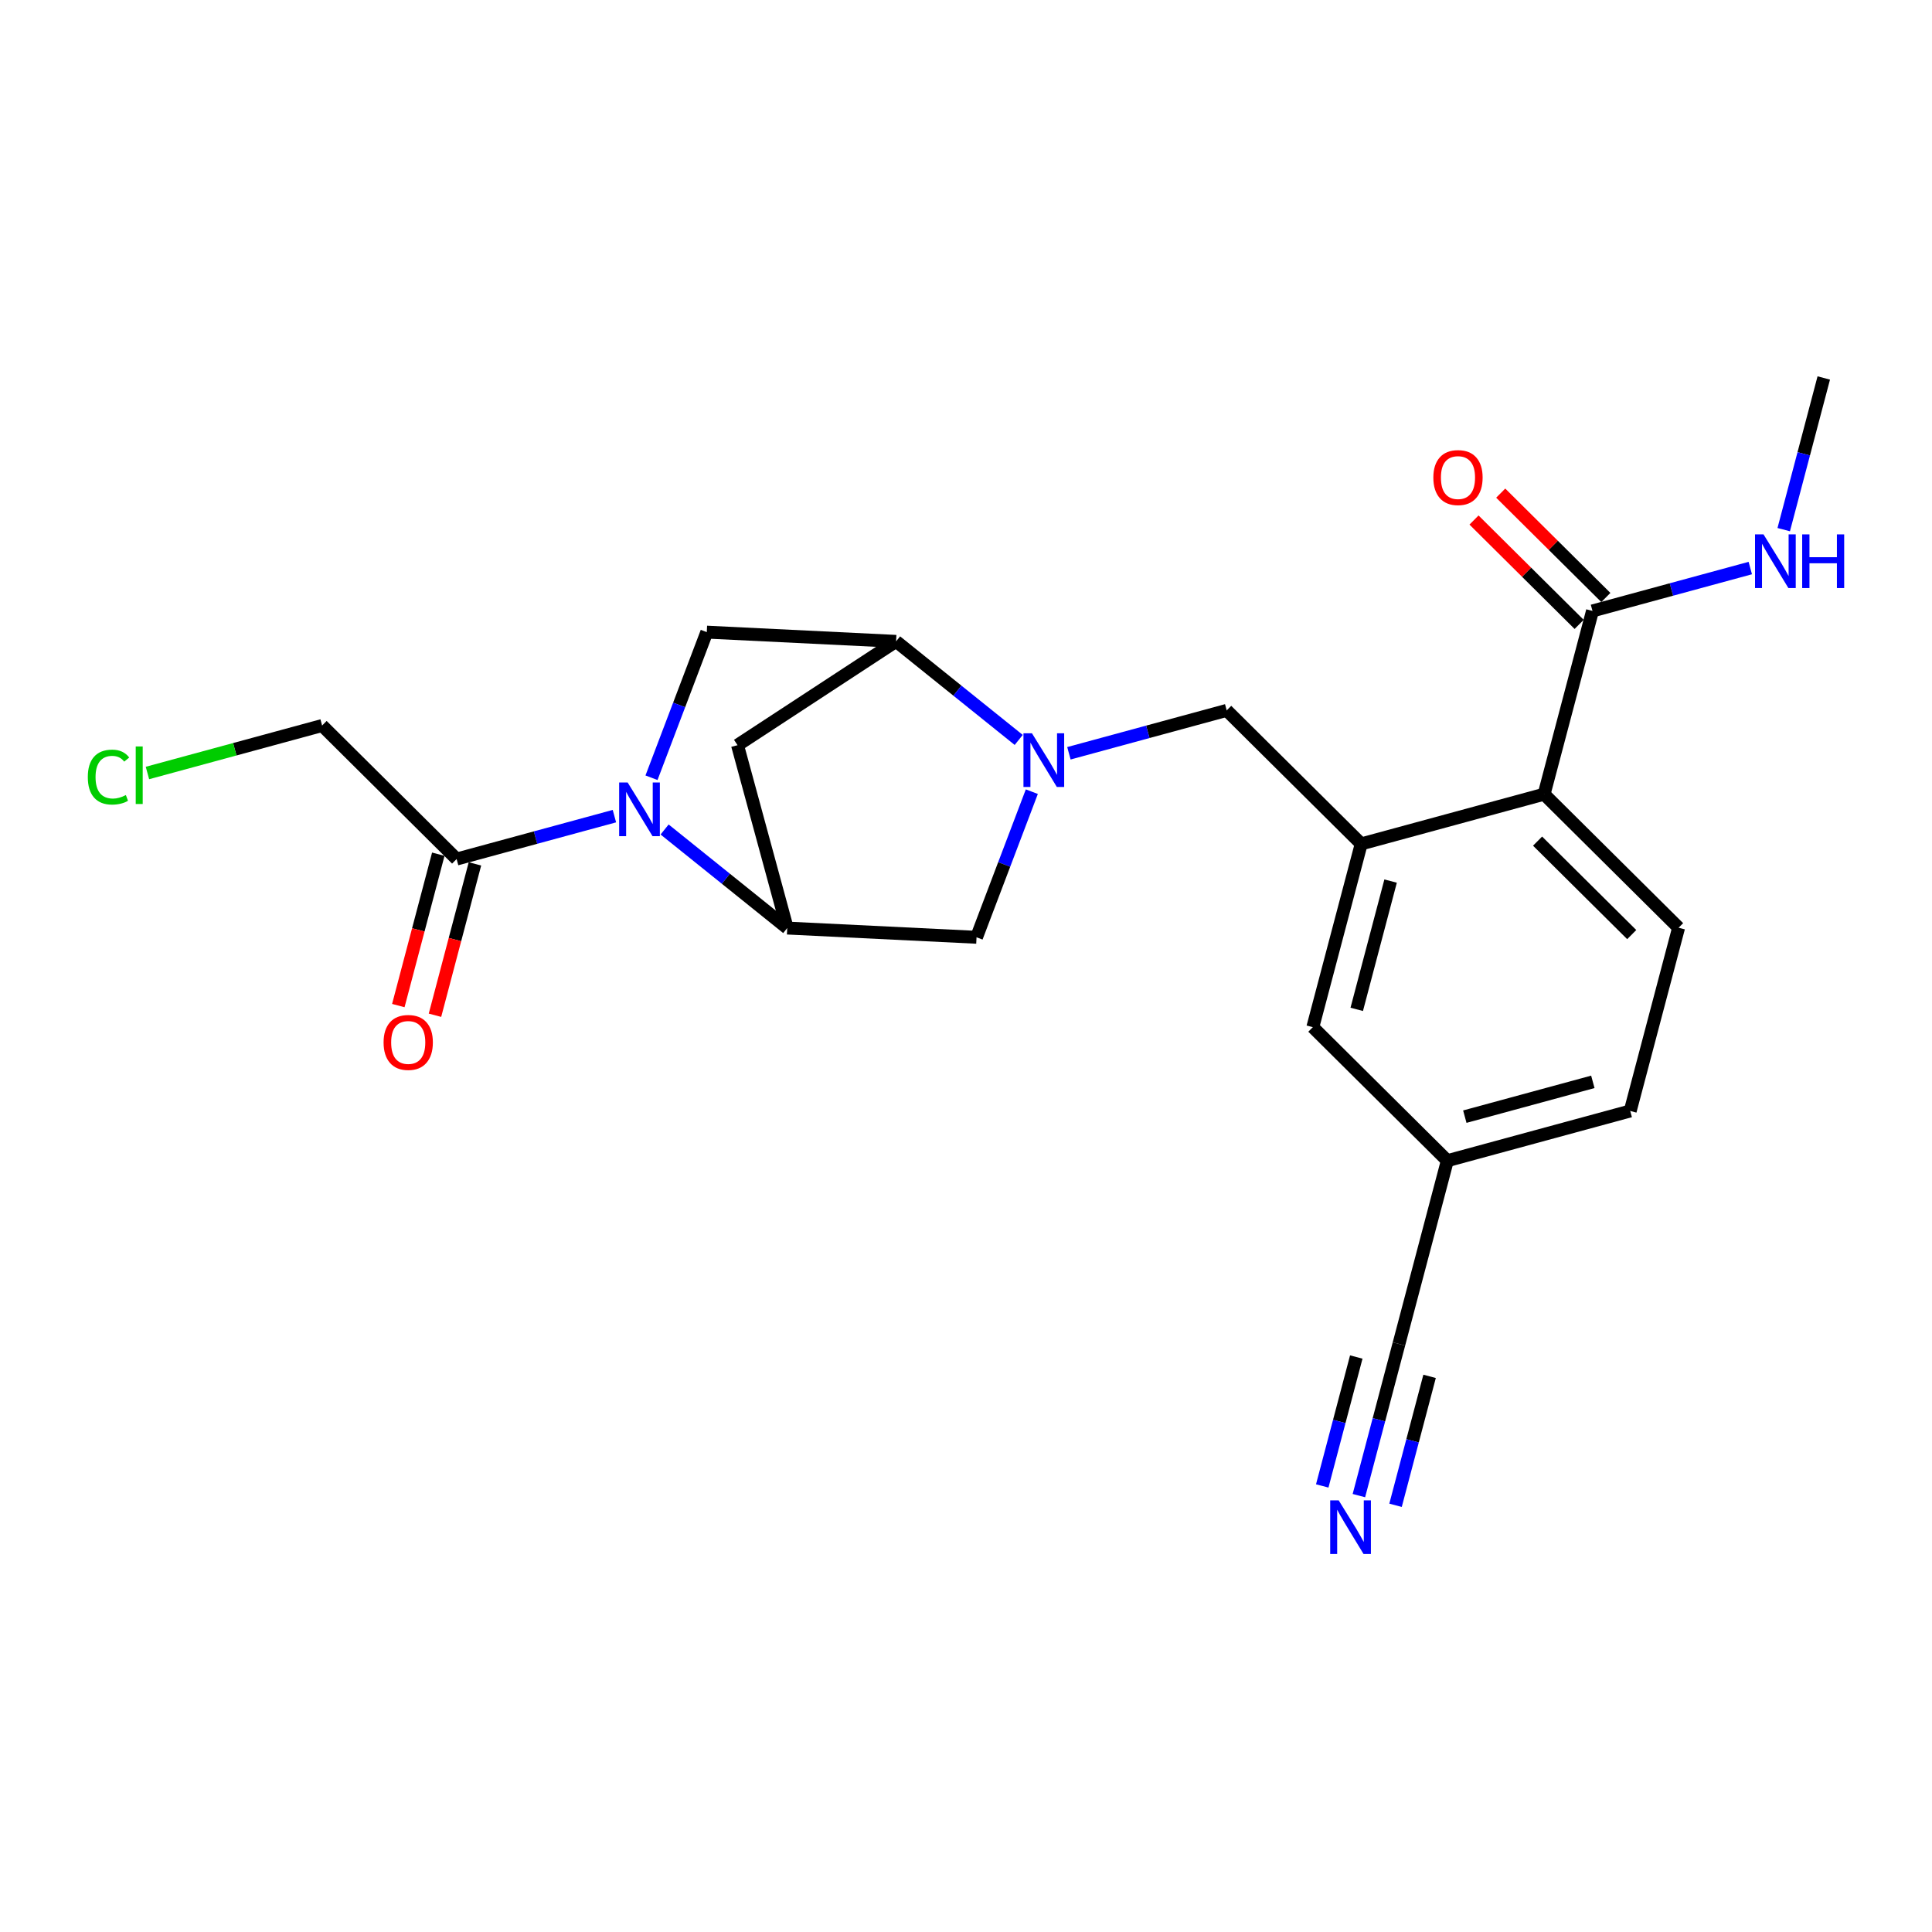<?xml version='1.0' encoding='iso-8859-1'?>
<svg version='1.1' baseProfile='full'
              xmlns='http://www.w3.org/2000/svg'
                      xmlns:rdkit='http://www.rdkit.org/xml'
                      xmlns:xlink='http://www.w3.org/1999/xlink'
                  xml:space='preserve'
width='300px' height='300px' viewBox='0 0 300 300'>
<!-- END OF HEADER -->
<rect style='opacity:1.0;fill:#FFFFFF;stroke:none' width='300' height='300' x='0' y='0'> </rect>
<rect style='opacity:1.0;fill:#FFFFFF;stroke:none' width='300' height='300' x='0' y='0'> </rect>
<path class='bond-0 atom-0 atom-1' d='M 283.194,58.692 L 280.085,70.468' style='fill:none;fill-rule:evenodd;stroke:#000000;stroke-width:2.0px;stroke-linecap:butt;stroke-linejoin:miter;stroke-opacity:1' />
<path class='bond-0 atom-0 atom-1' d='M 280.085,70.468 L 276.975,82.243' style='fill:none;fill-rule:evenodd;stroke:#0000FF;stroke-width:2.0px;stroke-linecap:butt;stroke-linejoin:miter;stroke-opacity:1' />
<path class='bond-1 atom-1 atom-2' d='M 271.784,88.206 L 259.533,91.536' style='fill:none;fill-rule:evenodd;stroke:#0000FF;stroke-width:2.0px;stroke-linecap:butt;stroke-linejoin:miter;stroke-opacity:1' />
<path class='bond-1 atom-1 atom-2' d='M 259.533,91.536 L 247.281,94.867' style='fill:none;fill-rule:evenodd;stroke:#000000;stroke-width:2.0px;stroke-linecap:butt;stroke-linejoin:miter;stroke-opacity:1' />
<path class='bond-2 atom-2 atom-3' d='M 249.355,92.778 L 241.192,84.675' style='fill:none;fill-rule:evenodd;stroke:#000000;stroke-width:2.0px;stroke-linecap:butt;stroke-linejoin:miter;stroke-opacity:1' />
<path class='bond-2 atom-2 atom-3' d='M 241.192,84.675 L 233.03,76.573' style='fill:none;fill-rule:evenodd;stroke:#FF0000;stroke-width:2.0px;stroke-linecap:butt;stroke-linejoin:miter;stroke-opacity:1' />
<path class='bond-2 atom-2 atom-3' d='M 245.208,96.956 L 237.046,88.853' style='fill:none;fill-rule:evenodd;stroke:#000000;stroke-width:2.0px;stroke-linecap:butt;stroke-linejoin:miter;stroke-opacity:1' />
<path class='bond-2 atom-2 atom-3' d='M 237.046,88.853 L 228.884,80.75' style='fill:none;fill-rule:evenodd;stroke:#FF0000;stroke-width:2.0px;stroke-linecap:butt;stroke-linejoin:miter;stroke-opacity:1' />
<path class='bond-3 atom-2 atom-4' d='M 247.281,94.867 L 239.768,123.322' style='fill:none;fill-rule:evenodd;stroke:#000000;stroke-width:2.0px;stroke-linecap:butt;stroke-linejoin:miter;stroke-opacity:1' />
<path class='bond-4 atom-4 atom-5' d='M 239.768,123.322 L 260.653,144.056' style='fill:none;fill-rule:evenodd;stroke:#000000;stroke-width:2.0px;stroke-linecap:butt;stroke-linejoin:miter;stroke-opacity:1' />
<path class='bond-4 atom-4 atom-5' d='M 238.754,130.609 L 253.374,145.123' style='fill:none;fill-rule:evenodd;stroke:#000000;stroke-width:2.0px;stroke-linecap:butt;stroke-linejoin:miter;stroke-opacity:1' />
<path class='bond-23 atom-11 atom-4' d='M 211.368,131.042 L 239.768,123.322' style='fill:none;fill-rule:evenodd;stroke:#000000;stroke-width:2.0px;stroke-linecap:butt;stroke-linejoin:miter;stroke-opacity:1' />
<path class='bond-5 atom-5 atom-6' d='M 260.653,144.056 L 253.14,172.511' style='fill:none;fill-rule:evenodd;stroke:#000000;stroke-width:2.0px;stroke-linecap:butt;stroke-linejoin:miter;stroke-opacity:1' />
<path class='bond-6 atom-6 atom-7' d='M 253.14,172.511 L 224.74,180.231' style='fill:none;fill-rule:evenodd;stroke:#000000;stroke-width:2.0px;stroke-linecap:butt;stroke-linejoin:miter;stroke-opacity:1' />
<path class='bond-6 atom-6 atom-7' d='M 247.336,167.989 L 227.456,173.393' style='fill:none;fill-rule:evenodd;stroke:#000000;stroke-width:2.0px;stroke-linecap:butt;stroke-linejoin:miter;stroke-opacity:1' />
<path class='bond-7 atom-7 atom-8' d='M 224.74,180.231 L 217.227,208.686' style='fill:none;fill-rule:evenodd;stroke:#000000;stroke-width:2.0px;stroke-linecap:butt;stroke-linejoin:miter;stroke-opacity:1' />
<path class='bond-9 atom-7 atom-10' d='M 224.74,180.231 L 203.855,159.497' style='fill:none;fill-rule:evenodd;stroke:#000000;stroke-width:2.0px;stroke-linecap:butt;stroke-linejoin:miter;stroke-opacity:1' />
<path class='bond-8 atom-8 atom-9' d='M 217.227,208.686 L 214.117,220.462' style='fill:none;fill-rule:evenodd;stroke:#000000;stroke-width:2.0px;stroke-linecap:butt;stroke-linejoin:miter;stroke-opacity:1' />
<path class='bond-8 atom-8 atom-9' d='M 214.117,220.462 L 211.008,232.238' style='fill:none;fill-rule:evenodd;stroke:#0000FF;stroke-width:2.0px;stroke-linecap:butt;stroke-linejoin:miter;stroke-opacity:1' />
<path class='bond-8 atom-8 atom-9' d='M 210.603,210.716 L 207.96,220.726' style='fill:none;fill-rule:evenodd;stroke:#000000;stroke-width:2.0px;stroke-linecap:butt;stroke-linejoin:miter;stroke-opacity:1' />
<path class='bond-8 atom-8 atom-9' d='M 207.96,220.726 L 205.317,230.735' style='fill:none;fill-rule:evenodd;stroke:#0000FF;stroke-width:2.0px;stroke-linecap:butt;stroke-linejoin:miter;stroke-opacity:1' />
<path class='bond-8 atom-8 atom-9' d='M 221.985,213.722 L 219.342,223.731' style='fill:none;fill-rule:evenodd;stroke:#000000;stroke-width:2.0px;stroke-linecap:butt;stroke-linejoin:miter;stroke-opacity:1' />
<path class='bond-8 atom-8 atom-9' d='M 219.342,223.731 L 216.699,233.741' style='fill:none;fill-rule:evenodd;stroke:#0000FF;stroke-width:2.0px;stroke-linecap:butt;stroke-linejoin:miter;stroke-opacity:1' />
<path class='bond-10 atom-10 atom-11' d='M 203.855,159.497 L 211.368,131.042' style='fill:none;fill-rule:evenodd;stroke:#000000;stroke-width:2.0px;stroke-linecap:butt;stroke-linejoin:miter;stroke-opacity:1' />
<path class='bond-10 atom-10 atom-11' d='M 210.673,156.732 L 215.932,136.813' style='fill:none;fill-rule:evenodd;stroke:#000000;stroke-width:2.0px;stroke-linecap:butt;stroke-linejoin:miter;stroke-opacity:1' />
<path class='bond-11 atom-11 atom-12' d='M 211.368,131.042 L 190.482,110.308' style='fill:none;fill-rule:evenodd;stroke:#000000;stroke-width:2.0px;stroke-linecap:butt;stroke-linejoin:miter;stroke-opacity:1' />
<path class='bond-12 atom-12 atom-13' d='M 190.482,110.308 L 178.231,113.638' style='fill:none;fill-rule:evenodd;stroke:#000000;stroke-width:2.0px;stroke-linecap:butt;stroke-linejoin:miter;stroke-opacity:1' />
<path class='bond-12 atom-12 atom-13' d='M 178.231,113.638 L 165.98,116.969' style='fill:none;fill-rule:evenodd;stroke:#0000FF;stroke-width:2.0px;stroke-linecap:butt;stroke-linejoin:miter;stroke-opacity:1' />
<path class='bond-13 atom-13 atom-14' d='M 160.221,122.931 L 155.929,134.237' style='fill:none;fill-rule:evenodd;stroke:#0000FF;stroke-width:2.0px;stroke-linecap:butt;stroke-linejoin:miter;stroke-opacity:1' />
<path class='bond-13 atom-13 atom-14' d='M 155.929,134.237 L 151.636,145.542' style='fill:none;fill-rule:evenodd;stroke:#000000;stroke-width:2.0px;stroke-linecap:butt;stroke-linejoin:miter;stroke-opacity:1' />
<path class='bond-24 atom-17 atom-13' d='M 139.144,99.591 L 148.665,107.244' style='fill:none;fill-rule:evenodd;stroke:#000000;stroke-width:2.0px;stroke-linecap:butt;stroke-linejoin:miter;stroke-opacity:1' />
<path class='bond-24 atom-17 atom-13' d='M 148.665,107.244 L 158.186,114.896' style='fill:none;fill-rule:evenodd;stroke:#0000FF;stroke-width:2.0px;stroke-linecap:butt;stroke-linejoin:miter;stroke-opacity:1' />
<path class='bond-14 atom-14 atom-15' d='M 151.636,145.542 L 122.241,144.109' style='fill:none;fill-rule:evenodd;stroke:#000000;stroke-width:2.0px;stroke-linecap:butt;stroke-linejoin:miter;stroke-opacity:1' />
<path class='bond-15 atom-15 atom-16' d='M 122.241,144.109 L 114.521,115.709' style='fill:none;fill-rule:evenodd;stroke:#000000;stroke-width:2.0px;stroke-linecap:butt;stroke-linejoin:miter;stroke-opacity:1' />
<path class='bond-25 atom-19 atom-15' d='M 103.199,128.803 L 112.72,136.456' style='fill:none;fill-rule:evenodd;stroke:#0000FF;stroke-width:2.0px;stroke-linecap:butt;stroke-linejoin:miter;stroke-opacity:1' />
<path class='bond-25 atom-19 atom-15' d='M 112.72,136.456 L 122.241,144.109' style='fill:none;fill-rule:evenodd;stroke:#000000;stroke-width:2.0px;stroke-linecap:butt;stroke-linejoin:miter;stroke-opacity:1' />
<path class='bond-16 atom-16 atom-17' d='M 114.521,115.709 L 139.144,99.591' style='fill:none;fill-rule:evenodd;stroke:#000000;stroke-width:2.0px;stroke-linecap:butt;stroke-linejoin:miter;stroke-opacity:1' />
<path class='bond-17 atom-17 atom-18' d='M 139.144,99.591 L 109.749,98.157' style='fill:none;fill-rule:evenodd;stroke:#000000;stroke-width:2.0px;stroke-linecap:butt;stroke-linejoin:miter;stroke-opacity:1' />
<path class='bond-18 atom-18 atom-19' d='M 109.749,98.157 L 105.457,109.463' style='fill:none;fill-rule:evenodd;stroke:#000000;stroke-width:2.0px;stroke-linecap:butt;stroke-linejoin:miter;stroke-opacity:1' />
<path class='bond-18 atom-18 atom-19' d='M 105.457,109.463 L 101.164,120.768' style='fill:none;fill-rule:evenodd;stroke:#0000FF;stroke-width:2.0px;stroke-linecap:butt;stroke-linejoin:miter;stroke-opacity:1' />
<path class='bond-19 atom-19 atom-20' d='M 95.406,126.73 L 83.154,130.061' style='fill:none;fill-rule:evenodd;stroke:#0000FF;stroke-width:2.0px;stroke-linecap:butt;stroke-linejoin:miter;stroke-opacity:1' />
<path class='bond-19 atom-19 atom-20' d='M 83.154,130.061 L 70.903,133.392' style='fill:none;fill-rule:evenodd;stroke:#000000;stroke-width:2.0px;stroke-linecap:butt;stroke-linejoin:miter;stroke-opacity:1' />
<path class='bond-20 atom-20 atom-21' d='M 68.058,132.64 L 64.954,144.393' style='fill:none;fill-rule:evenodd;stroke:#000000;stroke-width:2.0px;stroke-linecap:butt;stroke-linejoin:miter;stroke-opacity:1' />
<path class='bond-20 atom-20 atom-21' d='M 64.954,144.393 L 61.851,156.145' style='fill:none;fill-rule:evenodd;stroke:#FF0000;stroke-width:2.0px;stroke-linecap:butt;stroke-linejoin:miter;stroke-opacity:1' />
<path class='bond-20 atom-20 atom-21' d='M 73.749,134.143 L 70.645,145.895' style='fill:none;fill-rule:evenodd;stroke:#000000;stroke-width:2.0px;stroke-linecap:butt;stroke-linejoin:miter;stroke-opacity:1' />
<path class='bond-20 atom-20 atom-21' d='M 70.645,145.895 L 67.542,157.648' style='fill:none;fill-rule:evenodd;stroke:#FF0000;stroke-width:2.0px;stroke-linecap:butt;stroke-linejoin:miter;stroke-opacity:1' />
<path class='bond-21 atom-20 atom-22' d='M 70.903,133.392 L 50.017,112.657' style='fill:none;fill-rule:evenodd;stroke:#000000;stroke-width:2.0px;stroke-linecap:butt;stroke-linejoin:miter;stroke-opacity:1' />
<path class='bond-22 atom-22 atom-23' d='M 50.017,112.657 L 36.456,116.344' style='fill:none;fill-rule:evenodd;stroke:#000000;stroke-width:2.0px;stroke-linecap:butt;stroke-linejoin:miter;stroke-opacity:1' />
<path class='bond-22 atom-22 atom-23' d='M 36.456,116.344 L 22.895,120.03' style='fill:none;fill-rule:evenodd;stroke:#00CC00;stroke-width:2.0px;stroke-linecap:butt;stroke-linejoin:miter;stroke-opacity:1' />
<path  class='atom-1' d='M 273.838 82.979
L 276.569 87.394
Q 276.84 87.829, 277.276 88.618
Q 277.711 89.407, 277.735 89.454
L 277.735 82.979
L 278.841 82.979
L 278.841 91.314
L 277.699 91.314
L 274.768 86.487
Q 274.427 85.922, 274.062 85.275
Q 273.709 84.627, 273.603 84.427
L 273.603 91.314
L 272.52 91.314
L 272.52 82.979
L 273.838 82.979
' fill='#0000FF'/>
<path  class='atom-1' d='M 279.842 82.979
L 280.972 82.979
L 280.972 86.523
L 285.234 86.523
L 285.234 82.979
L 286.364 82.979
L 286.364 91.314
L 285.234 91.314
L 285.234 87.464
L 280.972 87.464
L 280.972 91.314
L 279.842 91.314
L 279.842 82.979
' fill='#0000FF'/>
<path  class='atom-3' d='M 222.569 74.156
Q 222.569 72.155, 223.558 71.037
Q 224.547 69.918, 226.395 69.918
Q 228.244 69.918, 229.232 71.037
Q 230.221 72.155, 230.221 74.156
Q 230.221 76.181, 229.221 77.335
Q 228.22 78.477, 226.395 78.477
Q 224.559 78.477, 223.558 77.335
Q 222.569 76.193, 222.569 74.156
M 226.395 77.535
Q 227.667 77.535, 228.349 76.687
Q 229.044 75.828, 229.044 74.156
Q 229.044 72.52, 228.349 71.696
Q 227.667 70.86, 226.395 70.86
Q 225.124 70.86, 224.429 71.684
Q 223.747 72.508, 223.747 74.156
Q 223.747 75.84, 224.429 76.687
Q 225.124 77.535, 226.395 77.535
' fill='#FF0000'/>
<path  class='atom-9' d='M 207.871 232.974
L 210.602 237.388
Q 210.873 237.824, 211.308 238.613
Q 211.744 239.401, 211.768 239.448
L 211.768 232.974
L 212.874 232.974
L 212.874 241.308
L 211.732 241.308
L 208.801 236.482
Q 208.46 235.917, 208.095 235.269
Q 207.742 234.622, 207.636 234.422
L 207.636 241.308
L 206.553 241.308
L 206.553 232.974
L 207.871 232.974
' fill='#0000FF'/>
<path  class='atom-13' d='M 160.241 113.861
L 162.972 118.276
Q 163.243 118.711, 163.678 119.5
Q 164.114 120.289, 164.137 120.336
L 164.137 113.861
L 165.244 113.861
L 165.244 122.196
L 164.102 122.196
L 161.171 117.369
Q 160.829 116.804, 160.464 116.157
Q 160.111 115.509, 160.005 115.309
L 160.005 122.196
L 158.922 122.196
L 158.922 113.861
L 160.241 113.861
' fill='#0000FF'/>
<path  class='atom-19' d='M 97.46 121.504
L 100.191 125.918
Q 100.462 126.354, 100.897 127.143
Q 101.333 127.931, 101.357 127.978
L 101.357 121.504
L 102.463 121.504
L 102.463 129.838
L 101.321 129.838
L 98.39 125.012
Q 98.049 124.447, 97.684 123.799
Q 97.331 123.152, 97.225 122.952
L 97.225 129.838
L 96.142 129.838
L 96.142 121.504
L 97.46 121.504
' fill='#0000FF'/>
<path  class='atom-21' d='M 59.563 161.87
Q 59.563 159.869, 60.552 158.75
Q 61.541 157.632, 63.389 157.632
Q 65.238 157.632, 66.227 158.75
Q 67.215 159.869, 67.215 161.87
Q 67.215 163.895, 66.215 165.048
Q 65.214 166.19, 63.389 166.19
Q 61.553 166.19, 60.552 165.048
Q 59.563 163.906, 59.563 161.87
M 63.389 165.248
Q 64.661 165.248, 65.344 164.401
Q 66.038 163.542, 66.038 161.87
Q 66.038 160.234, 65.344 159.41
Q 64.661 158.574, 63.389 158.574
Q 62.118 158.574, 61.423 159.398
Q 60.741 160.222, 60.741 161.87
Q 60.741 163.553, 61.423 164.401
Q 62.118 165.248, 63.389 165.248
' fill='#FF0000'/>
<path  class='atom-23' d='M 13.636 120.666
Q 13.636 118.594, 14.602 117.511
Q 15.579 116.416, 17.427 116.416
Q 19.146 116.416, 20.064 117.629
L 19.287 118.265
Q 18.616 117.382, 17.427 117.382
Q 16.167 117.382, 15.496 118.229
Q 14.837 119.065, 14.837 120.666
Q 14.837 122.314, 15.52 123.162
Q 16.214 124.009, 17.556 124.009
Q 18.475 124.009, 19.546 123.456
L 19.875 124.339
Q 19.44 124.622, 18.781 124.786
Q 18.122 124.951, 17.392 124.951
Q 15.579 124.951, 14.602 123.845
Q 13.636 122.738, 13.636 120.666
' fill='#00CC00'/>
<path  class='atom-23' d='M 21.076 115.91
L 22.159 115.91
L 22.159 124.845
L 21.076 124.845
L 21.076 115.91
' fill='#00CC00'/>
</svg>

